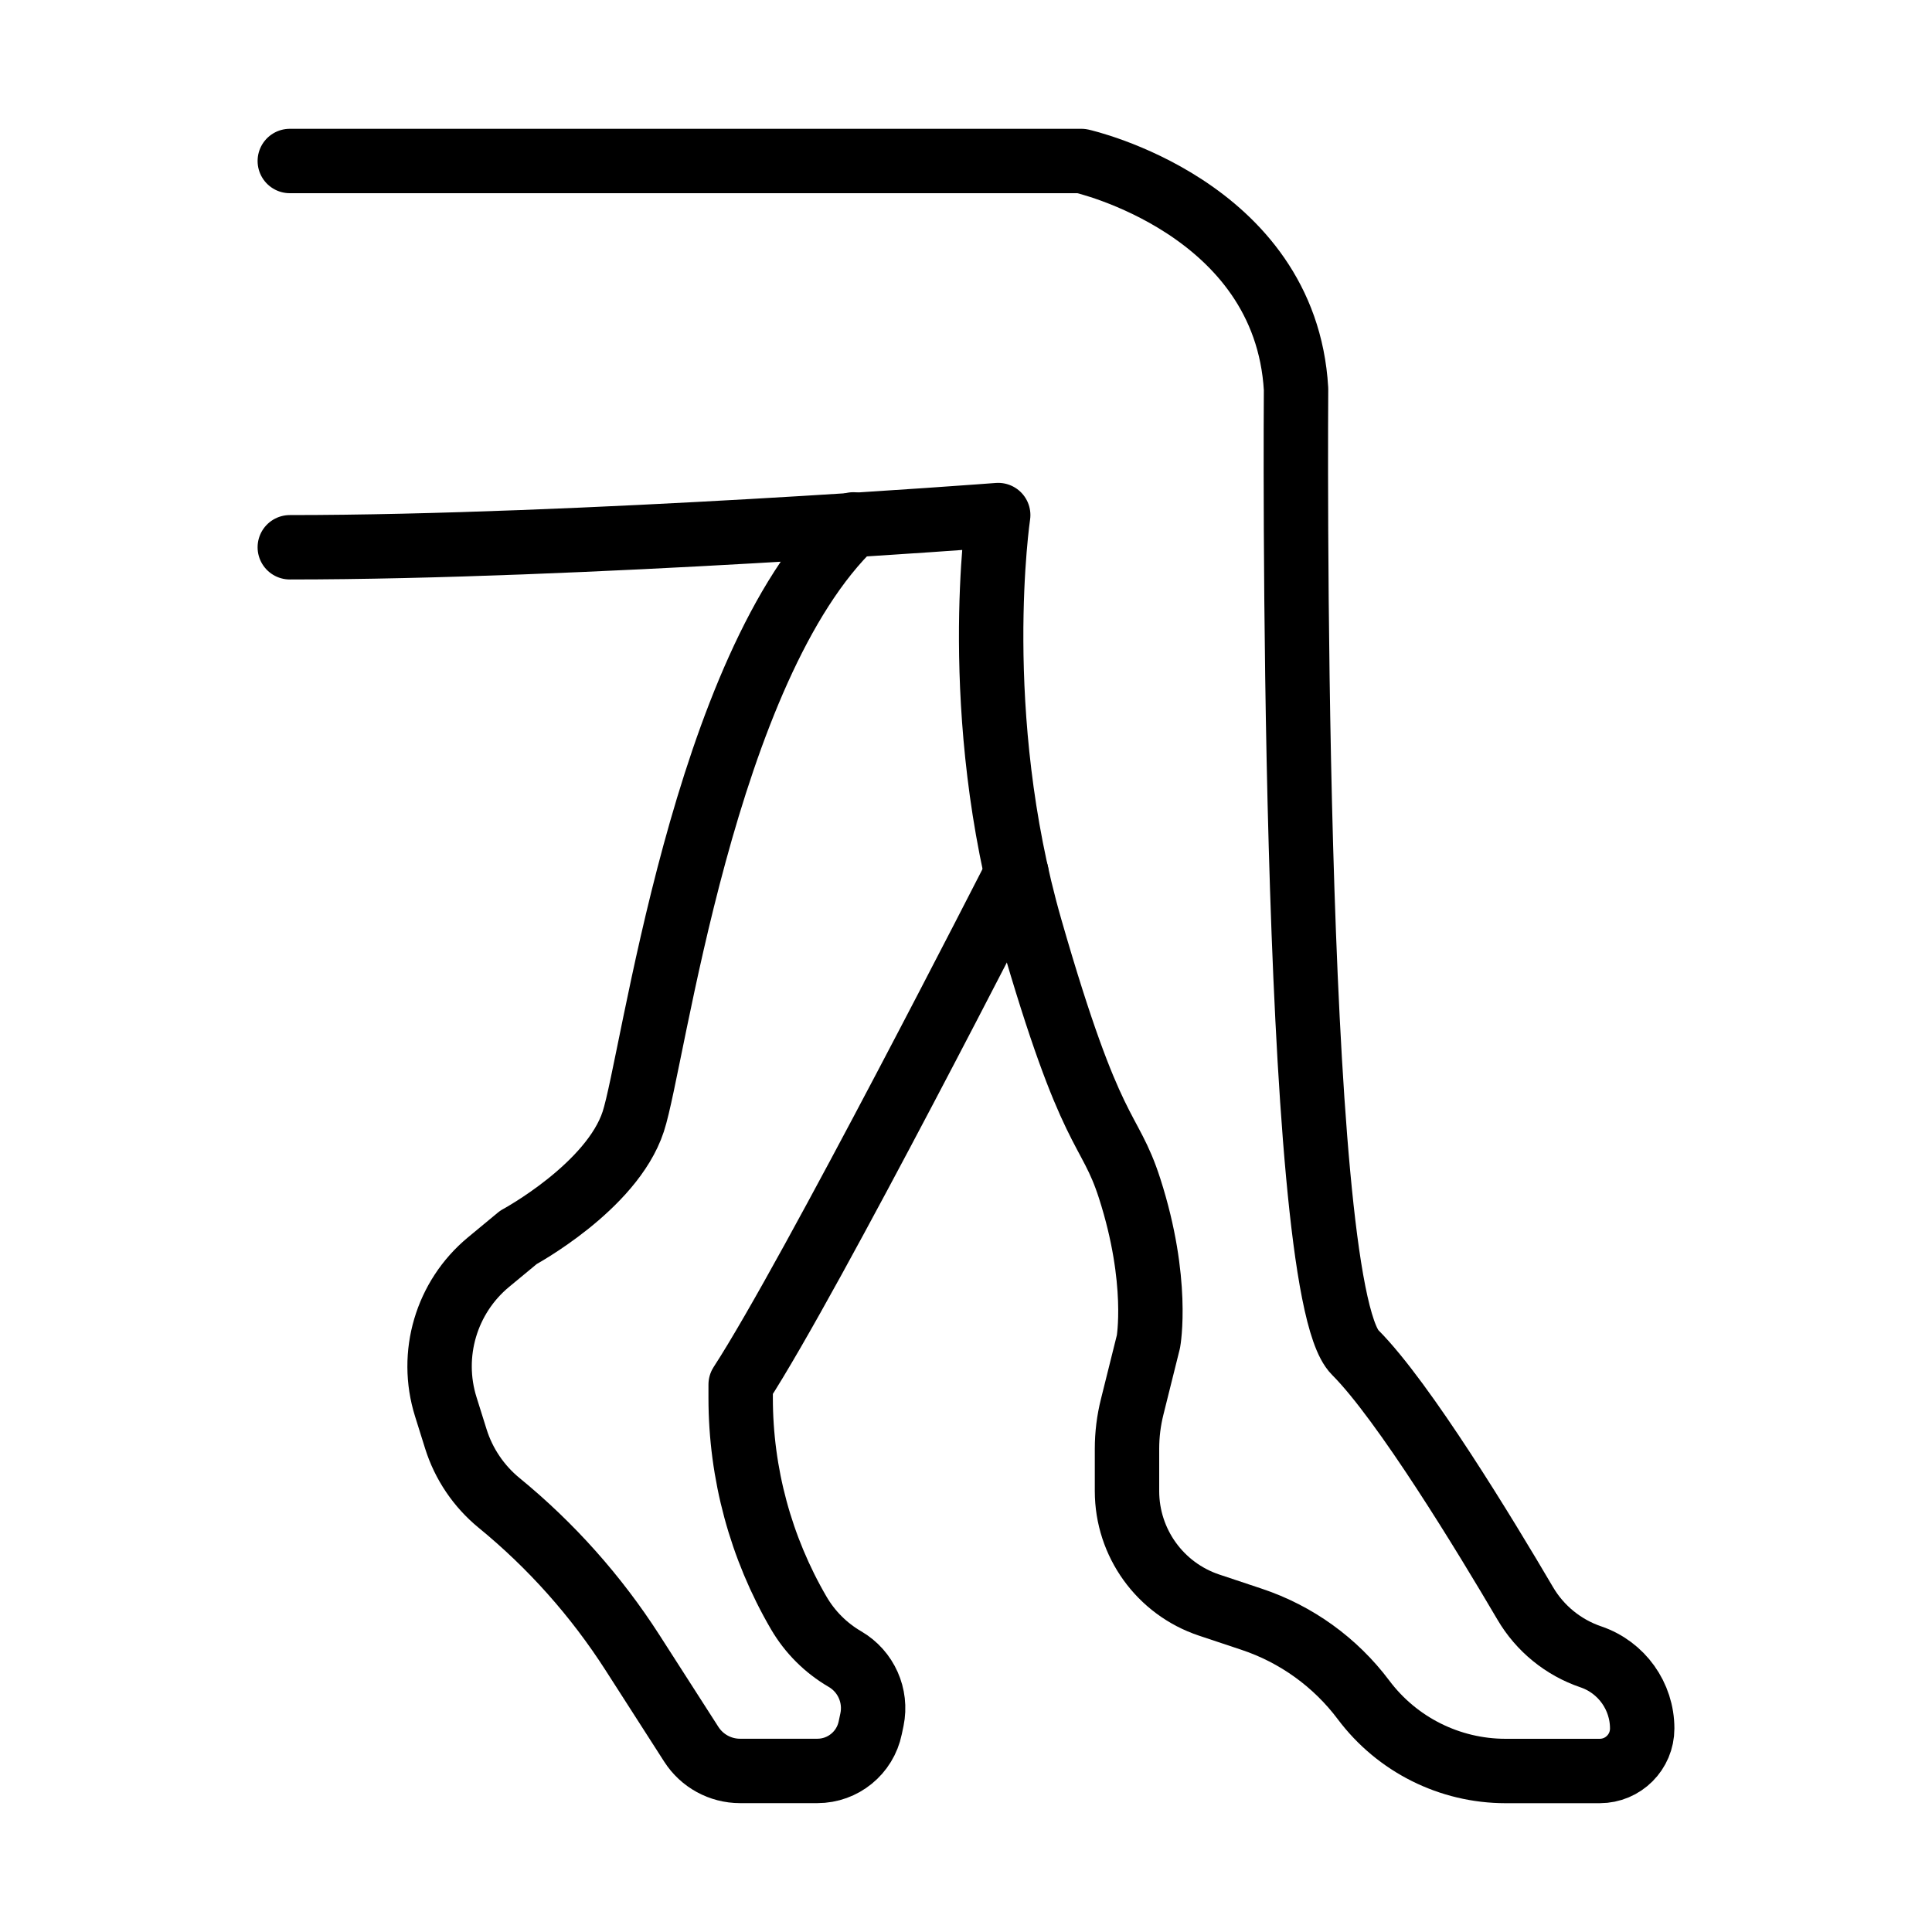 <svg xmlns:xlink="http://www.w3.org/1999/xlink" version="1.1" xmlns="http://www.w3.org/2000/svg" width="300" viewBox="0 0 30 30" height="300" id="Image"><g transform="matrix(1,0,0,1,0,0)" height="100%" width="100%"><g stroke-miterlimit="10" stroke-linejoin="round" stroke-linecap="round" stroke="#3a3a3c" fill="none"><path data-original-stroke-width="1" stroke-width="1" data-original-stroke-color="#3a3a3cff" stroke-opacity="1" stroke="#000000" fill-opacity="1" fill="none" d="m4.5 2.5h12.292s3.166.707 3.333 3.541c0 0-.104 13.938.917 14.959.755.755 2.029 2.854 2.641 3.896.229.391.591.686 1.021.832.476.162.796.609.796 1.112 0 .365-.295.66-.66.66h-1.461c-.868 0-1.685-.409-2.206-1.104-.438-.584-1.044-1.021-1.737-1.252l-.66-.22c-.762-.254-1.276-.967-1.276-1.771v-.656c0-.221.027-.44.081-.654l.252-1.011s.17-.939-.291-2.375c-.324-1.01-.584-.708-1.542-4.042s-.5-6.417-.5-6.417-6.542.5-11 .5"></path><path data-original-stroke-width="1" stroke-width="1" data-original-stroke-color="#3a3a3cff" stroke-opacity="1" stroke="#000000" fill-opacity="1" fill="none" d="m13.25 8.143c-2.332 2.221-3.104 8.321-3.417 9.273-.333 1.016-1.783 1.798-1.783 1.798l-.465.385c-.656.544-.918 1.432-.663 2.245l.156.498c.122.39.356.736.672.995.808.661 1.506 1.445 2.07 2.323l.915 1.426c.165.257.45.413.756.413h1.201c.398 0 .741-.28.821-.67l.027-.128c.076-.37-.093-.748-.419-.938-.297-.173-.544-.419-.718-.717-.591-1.014-.902-2.166-.902-3.338v-.209c1.087-1.67 4.283-7.938 4.283-7.938"></path></g></g></svg>